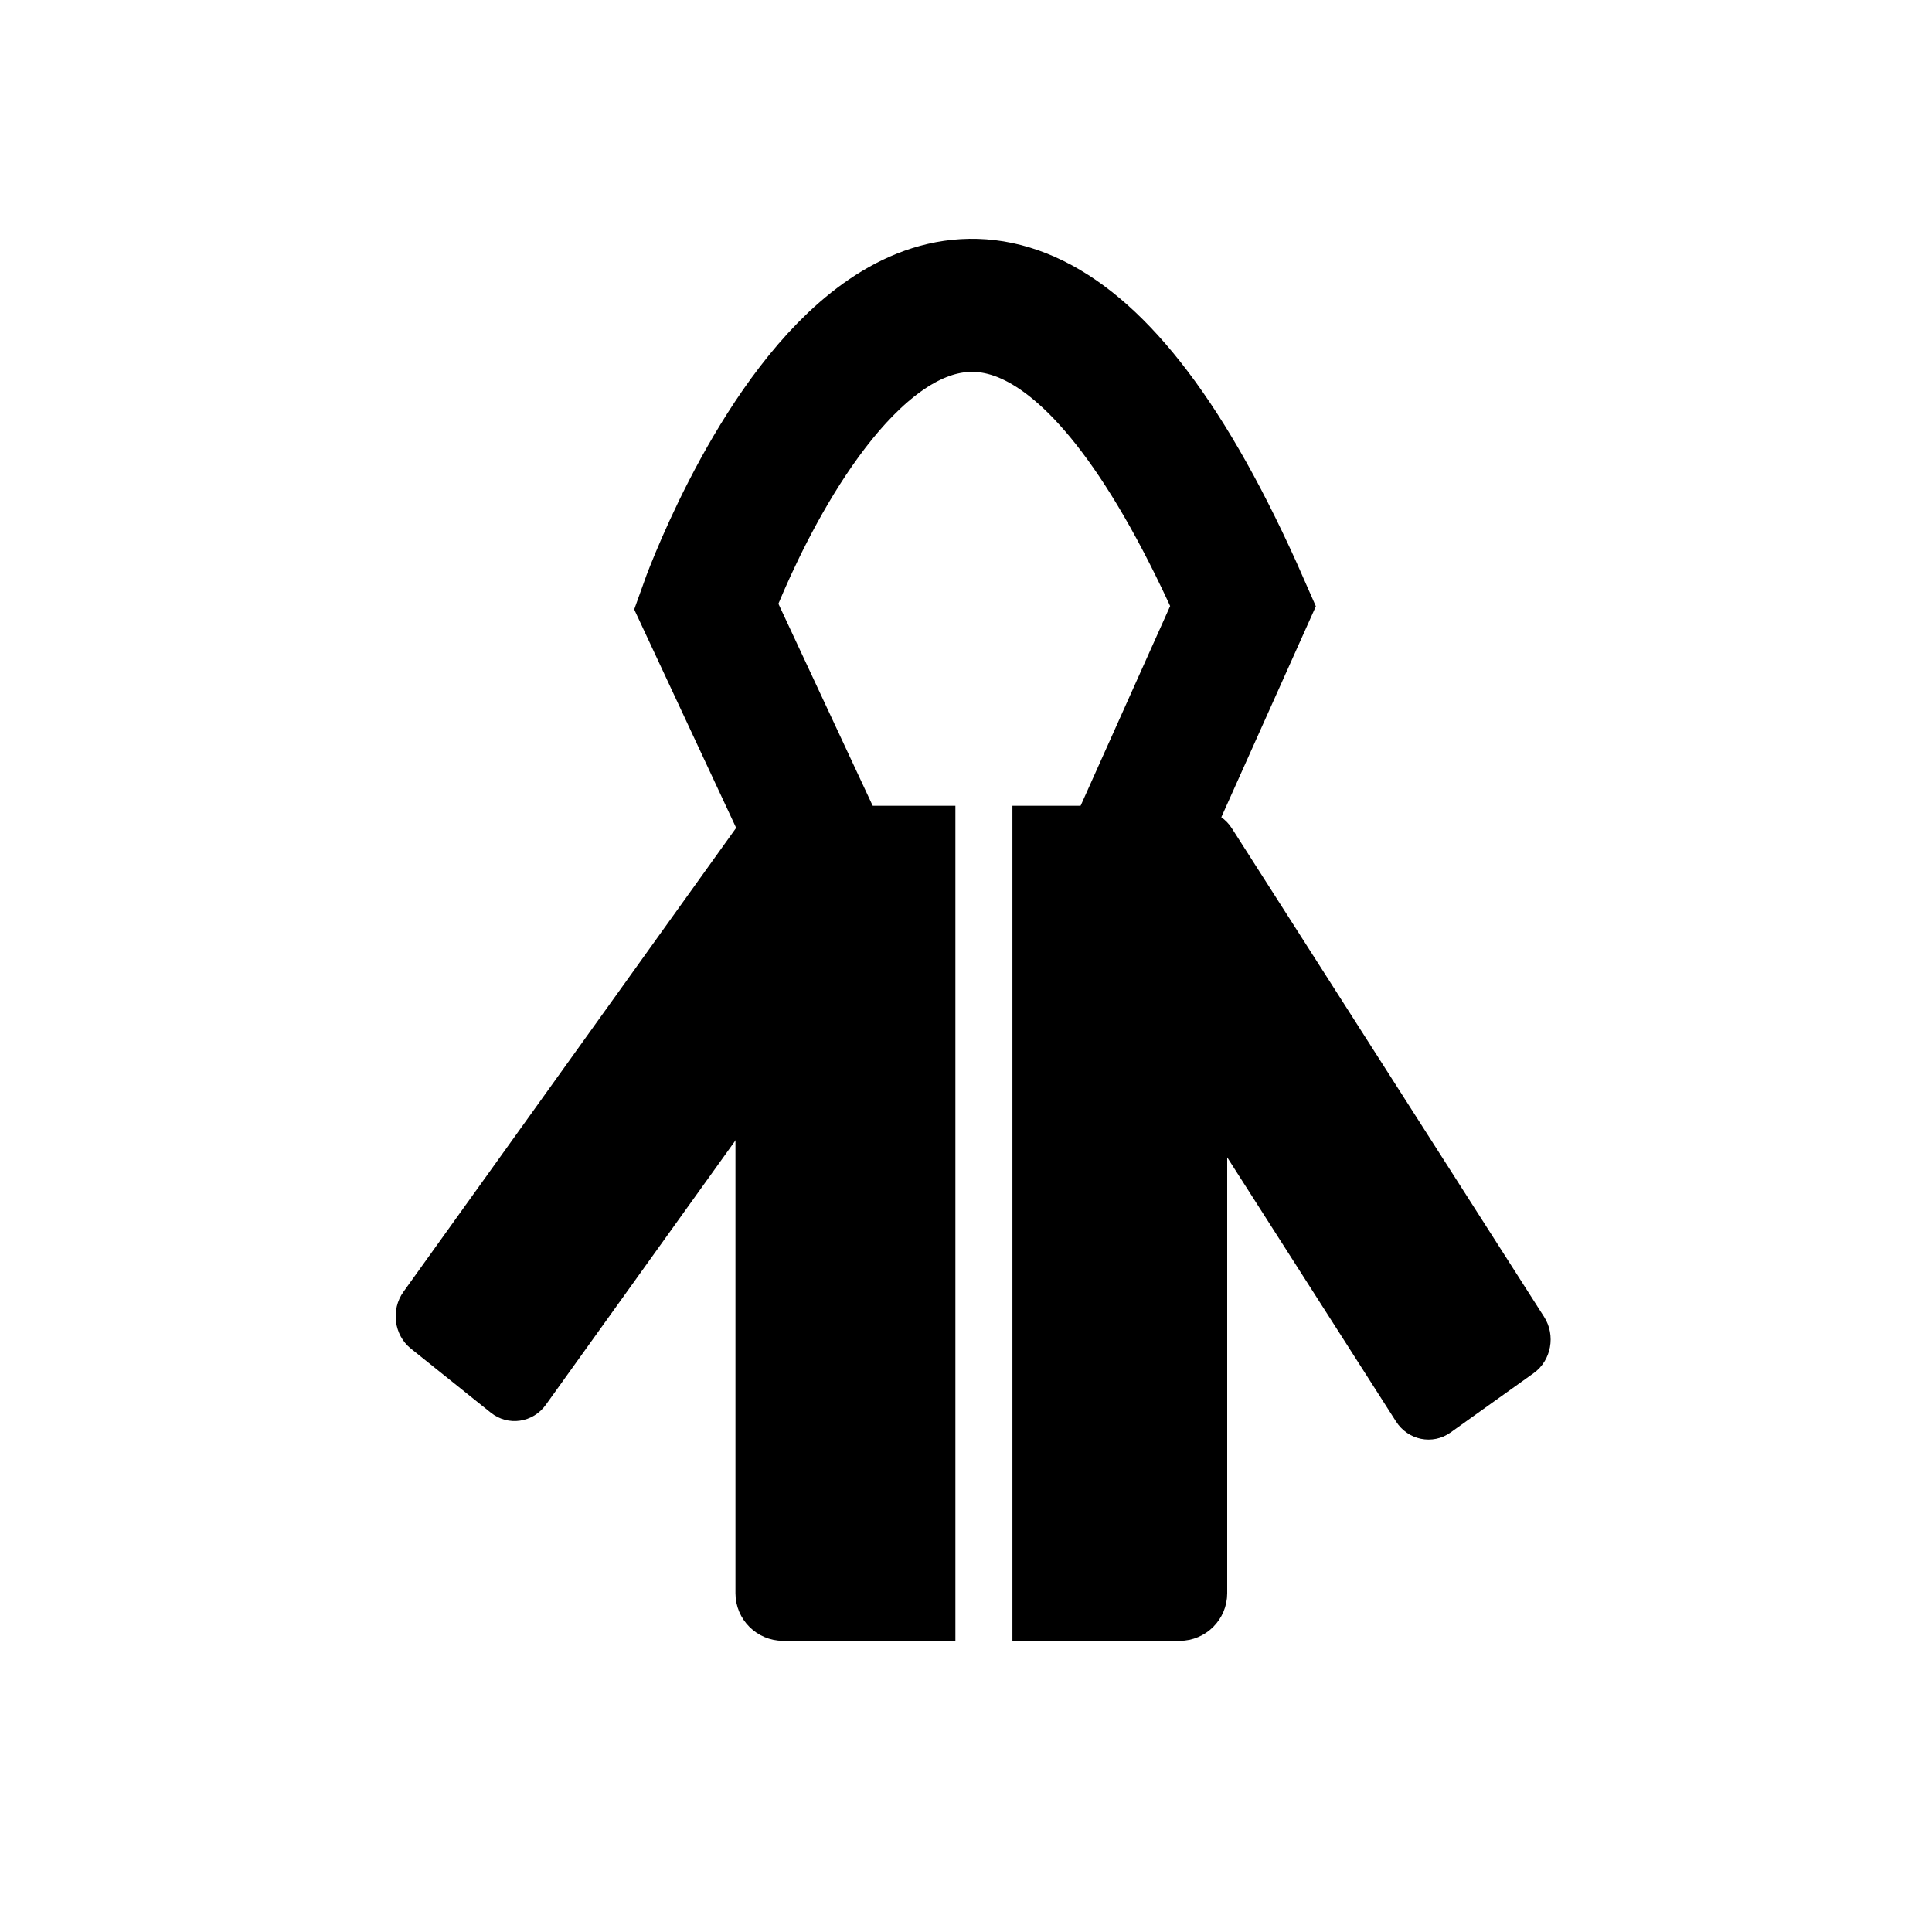 <?xml version="1.0" encoding="UTF-8"?>
<!-- Uploaded to: ICON Repo, www.svgrepo.com, Generator: ICON Repo Mixer Tools -->
<svg width="800px" height="800px" version="1.1" viewBox="144 144 512 512" xmlns="http://www.w3.org/2000/svg">
 <defs>
  <clipPath id="a">
   <path d="m148.09 148.09h503.81v503.81h-503.81z"/>
  </clipPath>
 </defs>
 <path transform="matrix(5.038 0 0 5.038 148.09 148.09)" d="m25.318 73.108-4.204-3.37c-0.681-0.546-0.816-1.582-0.3-2.302l17.723-24.714c0.516-0.72 1.496-0.863 2.178-0.317l4.204 3.37c0.681 0.546 0.816 1.582 0.3 2.302l-17.724 24.714c-0.516 0.721-1.496 0.863-2.177 0.317z" stroke="#000000" stroke-miterlimit="10"/>
 <path transform="matrix(5.038 0 0 5.038 148.09 148.09)" d="m79.573 71.011-4.372 3.123c-0.708 0.506-1.679 0.307-2.158-0.442l-16.424-25.699c-0.479-0.749-0.291-1.775 0.418-2.281l4.372-3.123c0.708-0.506 1.679-0.307 2.158 0.442l16.424 25.698c0.478 0.748 0.291 1.776-0.418 2.282z" stroke="#000000" stroke-miterlimit="10"/>
 <g clip-path="url(#a)">
  <path transform="matrix(5.038 0 0 5.038 148.09 148.09)" d="m42.255 43.767-5.928-12.702s12.653-35.584 28.25 0l-5.812 12.966" fill="none" stroke="#000000" stroke-miterlimit="10" stroke-width="7"/>
 </g>
 <path transform="matrix(5.038 0 0 5.038 148.09 148.09)" d="m48.944 42.073h-8.569c-1.1 0-2 0.9-2 2v38.926c0 1.1 0.9 2 2 2h8.569z" stroke="#000000" stroke-miterlimit="10"/>
 <path transform="matrix(5.038 0 0 5.038 148.09 148.09)" d="m61.242 42.073h-8.298v42.927h8.298c1.1 0 2-0.9 2-2v-38.927c0-1.099-0.9-2-2-2z" stroke="#000000" stroke-miterlimit="10"/>
</svg>